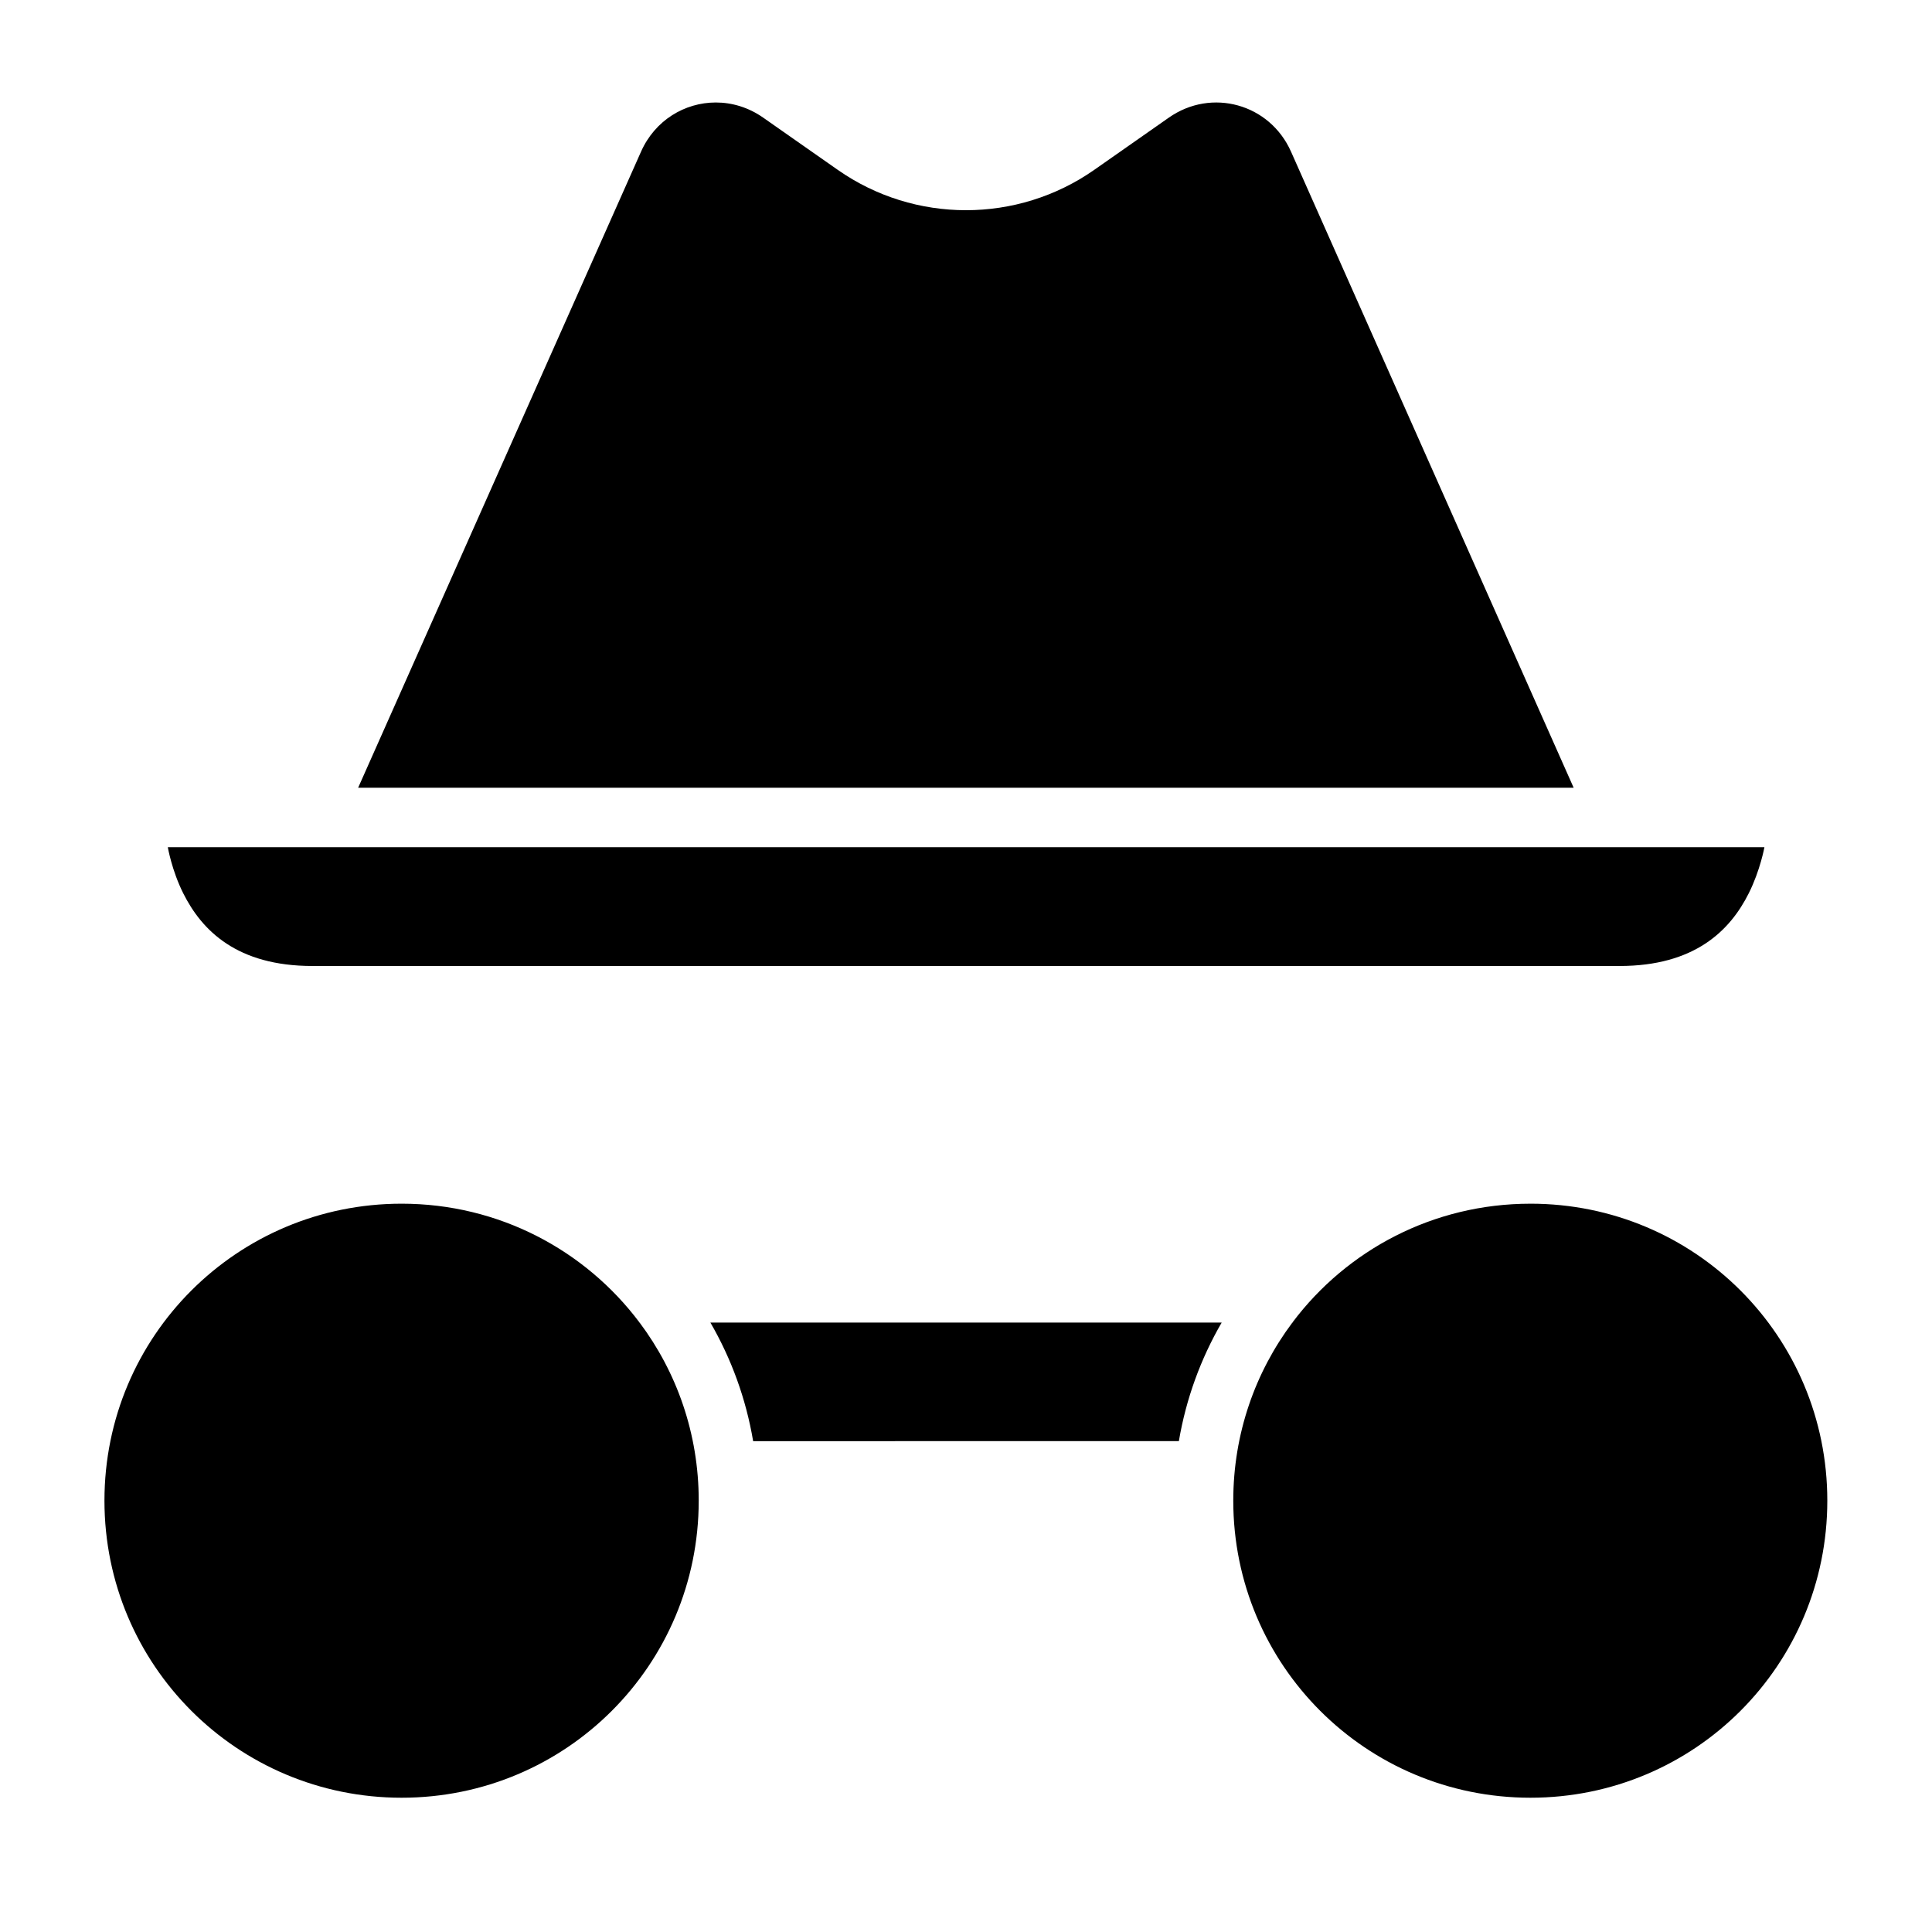<?xml version="1.0" encoding="UTF-8"?>
<!-- Uploaded to: ICON Repo, www.iconrepo.com, Generator: ICON Repo Mixer Tools -->
<svg fill="#000000" width="800px" height="800px" version="1.1" viewBox="144 144 512 512" xmlns="http://www.w3.org/2000/svg">
 <g>
  <path d="m332.26 494.49h135.5c-5.535 9.547-9.441 20.152-11.348 31.426l-112.82 0.004c-1.902-11.273-5.797-21.879-11.332-31.426z"/>
  <path d="m549.58 462.99c43.57 0 78.676 35.121 78.676 78.691 0 43.57-35.105 78.734-78.676 78.734-43.57 0-78.75-35.164-78.75-78.734 0-17.727 5.824-34.055 15.668-47.188h0.09v-0.121c14.352-19.074 37.207-31.379 62.992-31.379z"/>
  <path d="m250.43 462.99c25.797 0 48.641 12.324 62.992 31.41v0.094h0.078c9.844 13.133 15.668 29.457 15.668 47.188-0.004 43.57-35.168 78.734-78.738 78.734-43.57 0-78.75-35.164-78.75-78.734 0-43.57 35.18-78.691 78.75-78.691z"/>
  <path d="m188.47 368.51h423.12s-1.109 6.144-4.137 12.191c-4.965 9.93-14.355 19.297-34.285 19.297h-346.34c-20.004 0-29.32-9.367-34.285-19.297-3.023-6.047-4.074-12.191-4.074-12.191z"/>
  <path d="m333.67 171.16c4.297-0.004 8.676 1.281 12.578 4.012l19.758 13.836c20.379 14.266 47.609 14.266 67.988 0l19.758-13.836c11.348-7.945 26.754-3.648 32.379 9.012l74.902 168.57h-322.12l74.969-168.57c3.691-8.309 11.586-13.016 19.789-13.023z"/>
 </g>
</svg>